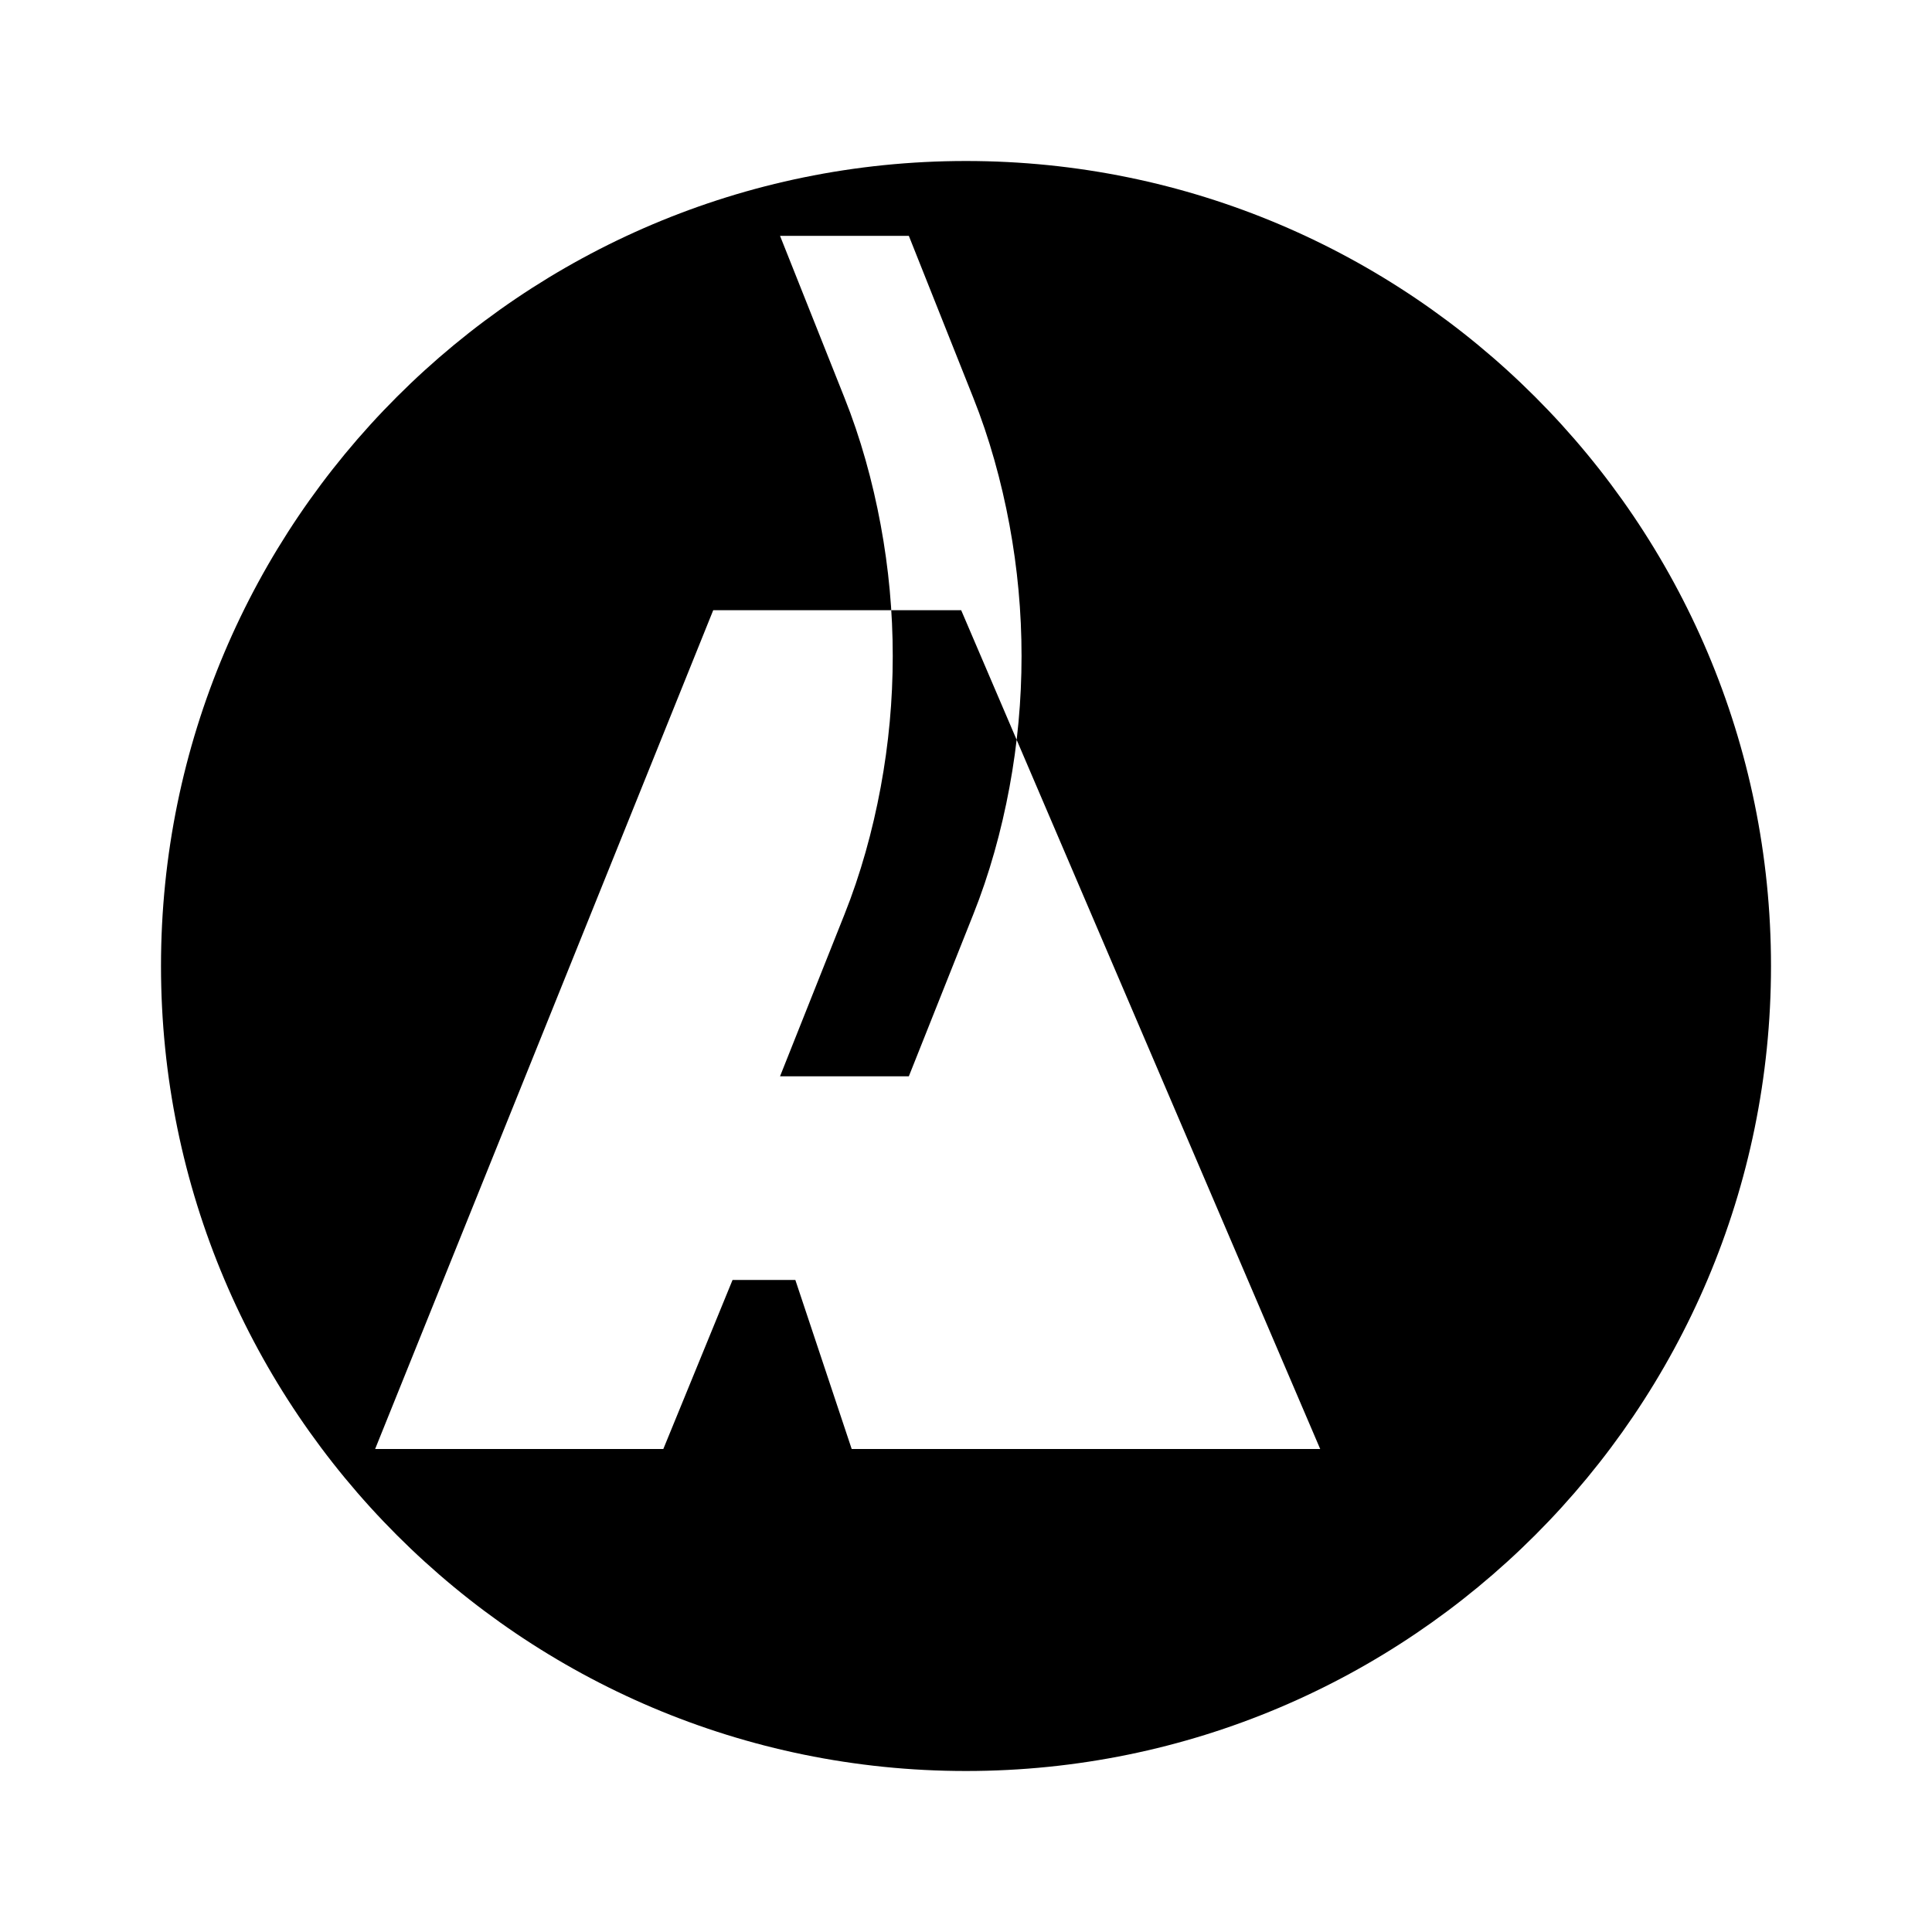 <svg xmlns="http://www.w3.org/2000/svg" viewBox="0 0 24 24" fill="currentColor">
  <path d="M12 2C6.48 2 2 6.48 2 12s4.48 10 10 10 10-4.48 10-10S17.52 2 12 2zm1.42 16h-2.84l-.7-2.1H9.1l-.86 2.1H4.66l4.2-10.42h3.08L16.4 18h-2.98zm-2.13-4.63h-1.6l.8-2.01c.2-.5.35-1.04.45-1.58.1-.54.15-1.08.15-1.63 0-.55-.05-1.09-.15-1.63-.1-.54-.25-1.08-.45-1.58l-.8-2.01h1.6l.8 2.01c.2.5.35 1.04.45 1.58.1.54.15 1.08.15 1.63 0 .55-.05 1.09-.15 1.63-.1.54-.25 1.08-.45 1.58l-.8 2.01z"/>
</svg>
